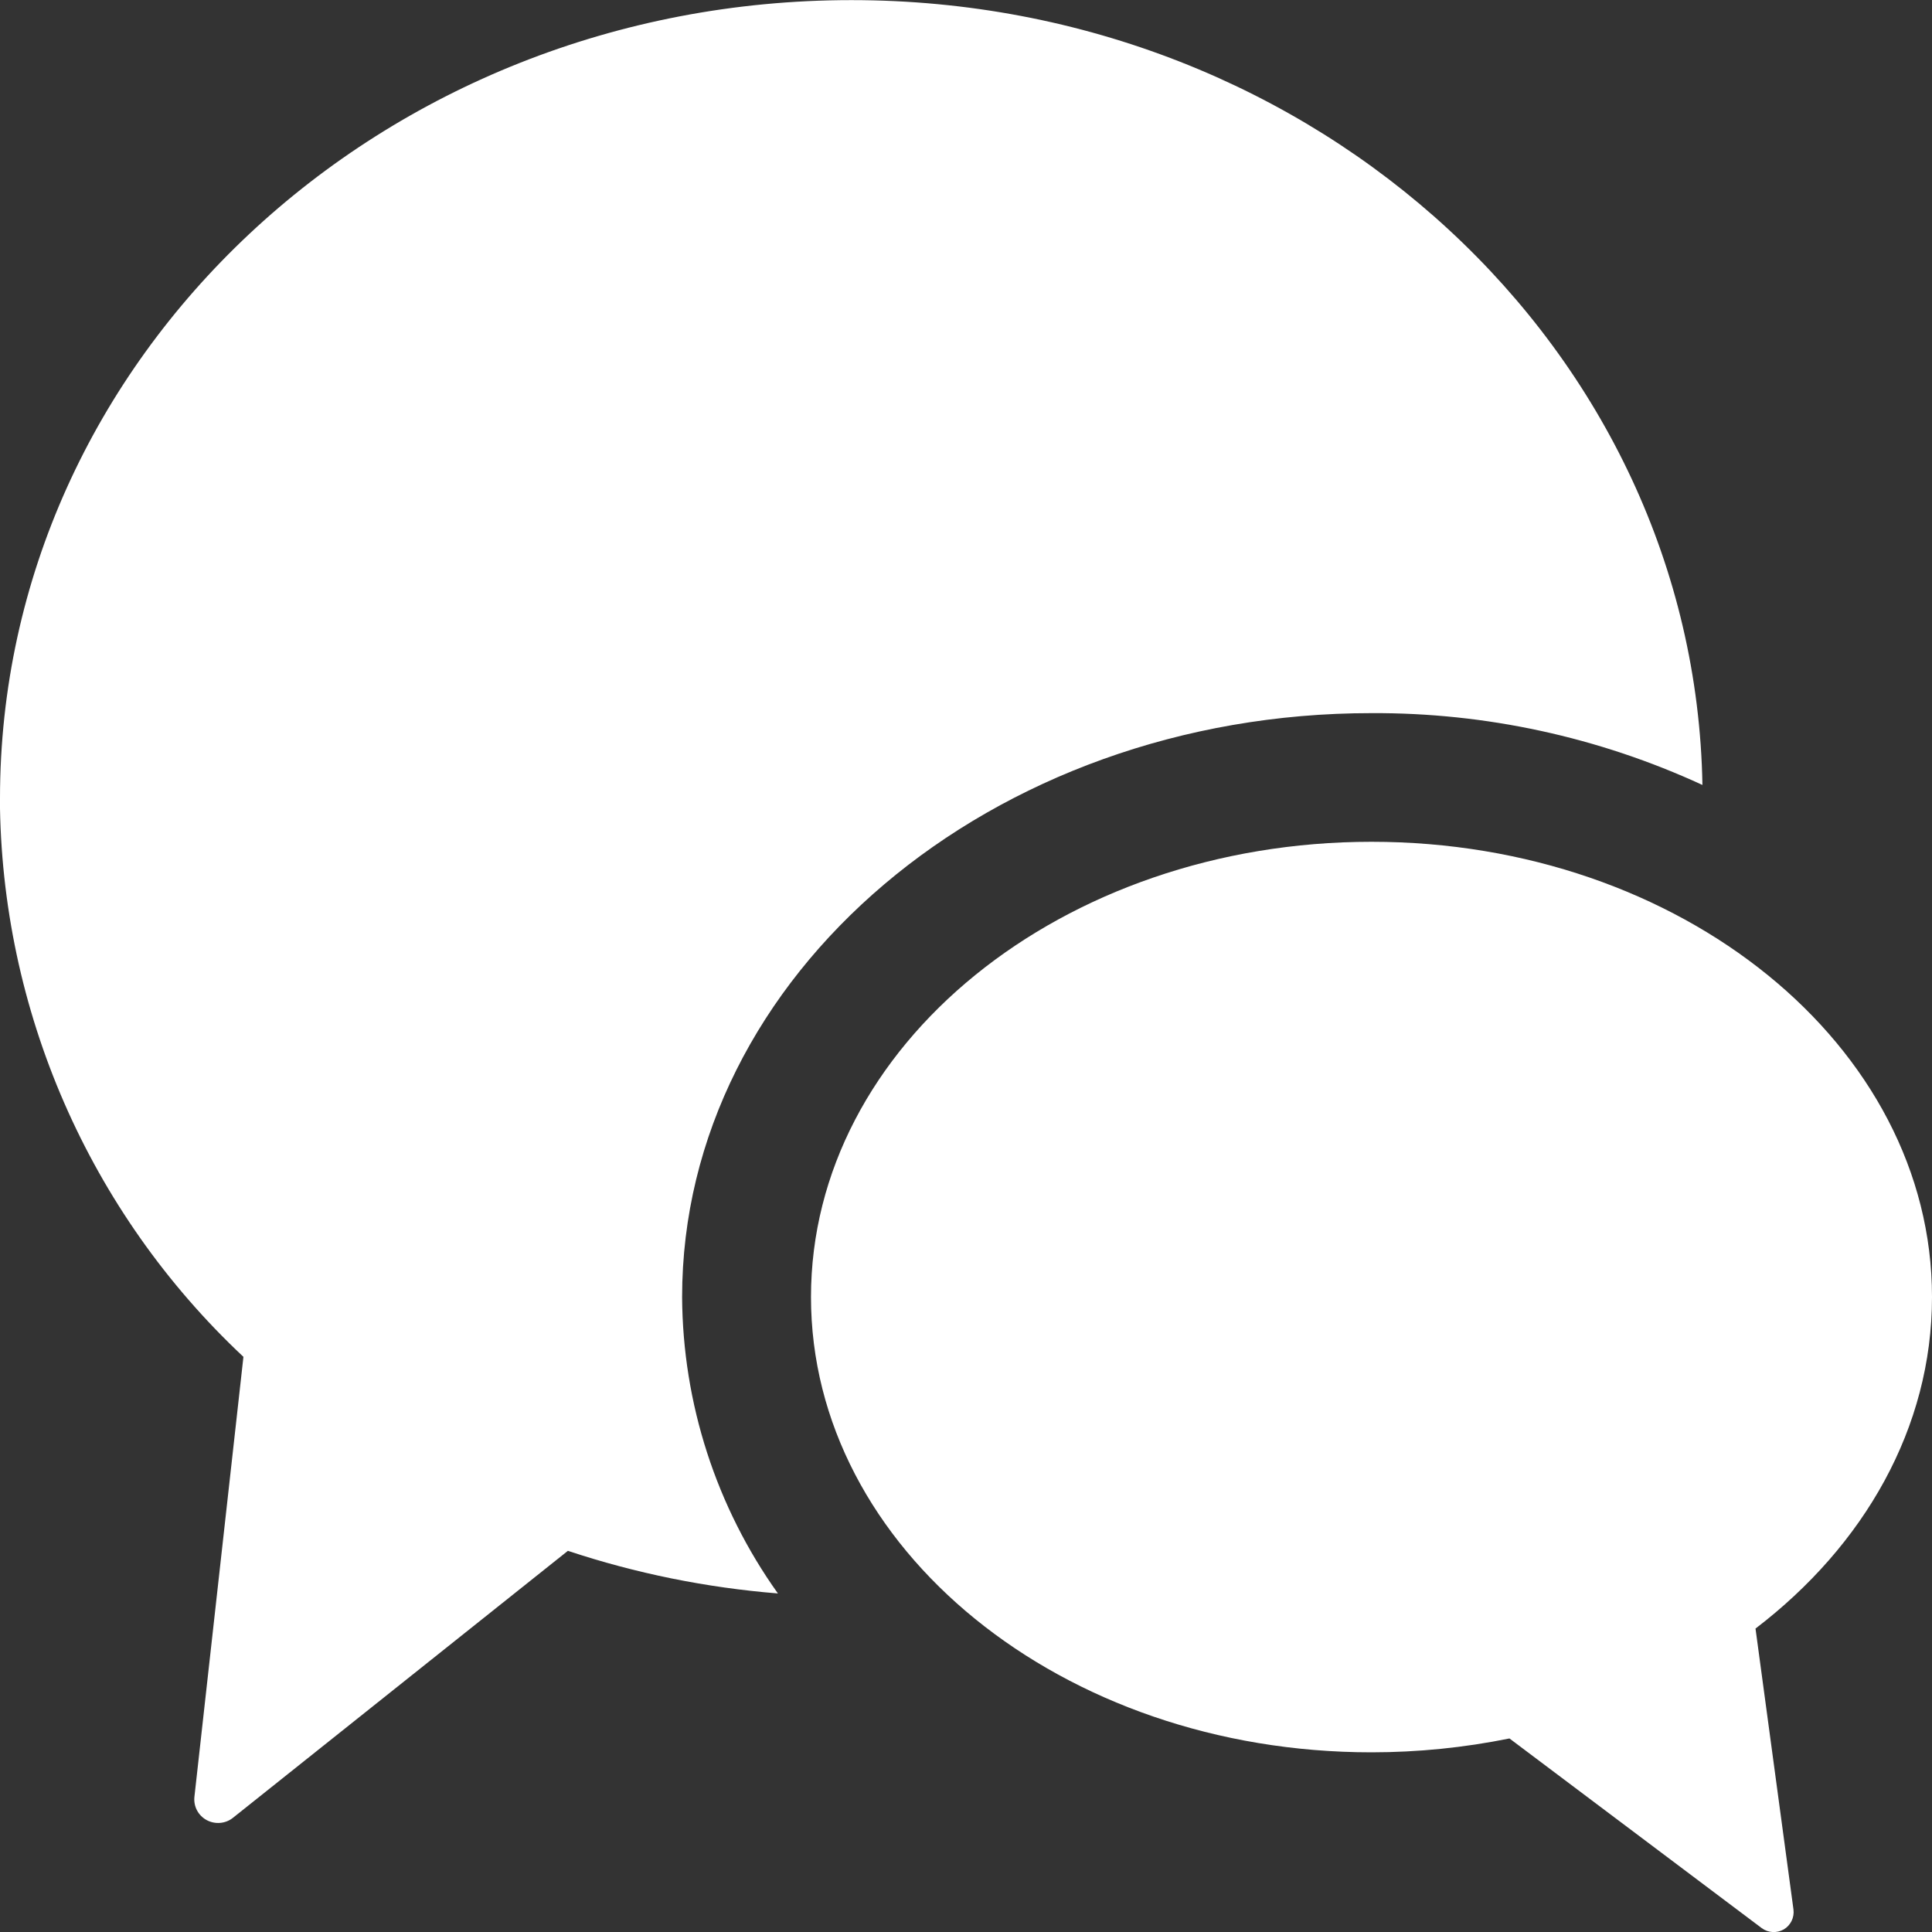 <svg fill="none" height="17" viewBox="0 0 17 17" width="17" xmlns="http://www.w3.org/2000/svg"><rect x="0" y="0" width="17" height="17" fill="#333333" stroke="none"/><path clip-rule="evenodd" d="m0 7.025c0-3.88 3.354-7.024 7.492-7.024 4.095 0 7.421 3.081 7.488 6.906-.913-.421-1.907-.637-2.912-.632-3.345-.001-6.066 2.305-6.066 5.138.005.935.3 1.847.843 2.608-.629-.051-1.249-.176-1.848-.375l-2.947 2.349c-.066.053-.158.06-.232.02-.075-.041-.117-.122-.107-.207l.431-3.869c-1.359-1.274-2.134-3.052-2.143-4.914zm12.068.382c-2.724 0-4.932 1.794-4.932 4.006 0 2.212 2.208 4.006 4.932 4.006.407 0 .815-.041 1.214-.122l2.22 1.669c.057.042.133.046.194.011.061-.036.094-.105.085-.175l-.334-2.472c.956-.73 1.553-1.766 1.553-2.917 0-2.212-2.208-4.006-4.932-4.006z" fill="#fff" fill-rule="evenodd"/></svg>